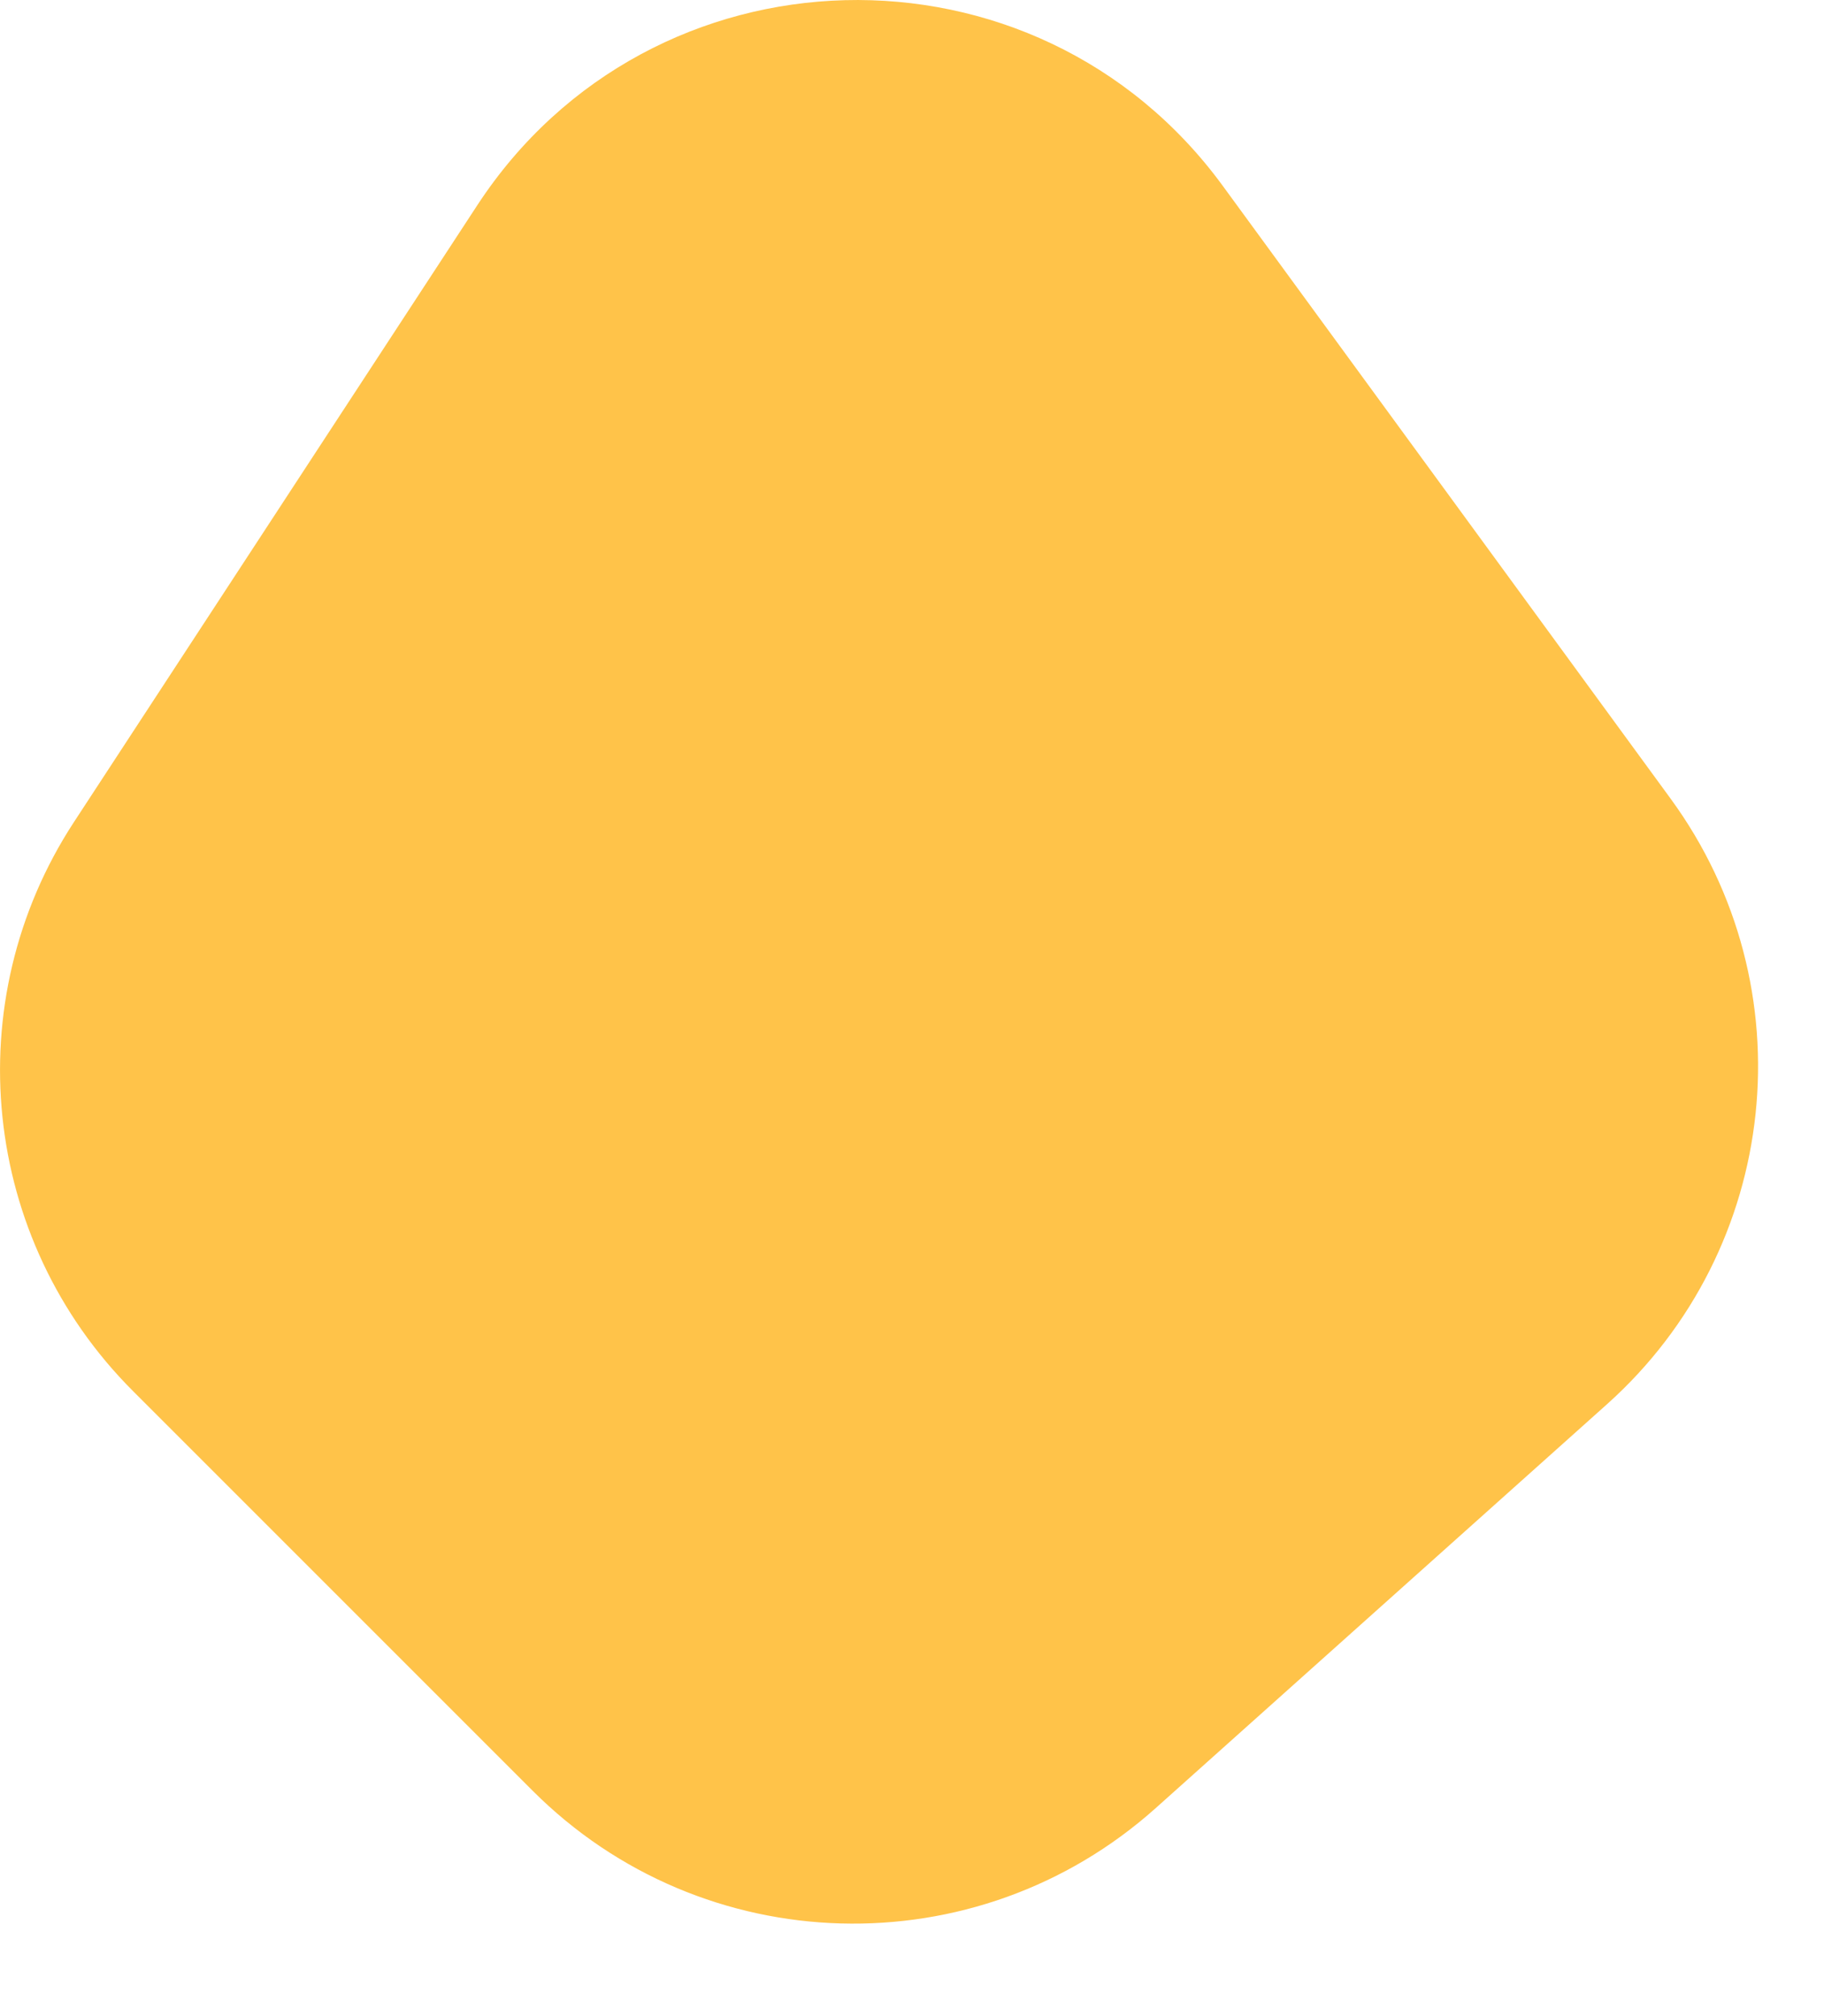 <?xml version="1.0" encoding="UTF-8"?> <svg xmlns="http://www.w3.org/2000/svg" width="19" height="21" viewBox="0 0 19 21" fill="none"><path d="M0.77 8.563L4.971 2.139C6.778 -0.625 10.79 -0.729 12.738 1.937L17.403 8.32C18.836 10.281 18.549 13.008 16.739 14.627L12.039 18.833C10.17 20.505 7.321 20.426 5.549 18.653L1.384 14.488C-0.197 12.907 -0.453 10.434 0.77 8.563Z" fill="#FFC349"></path></svg> 